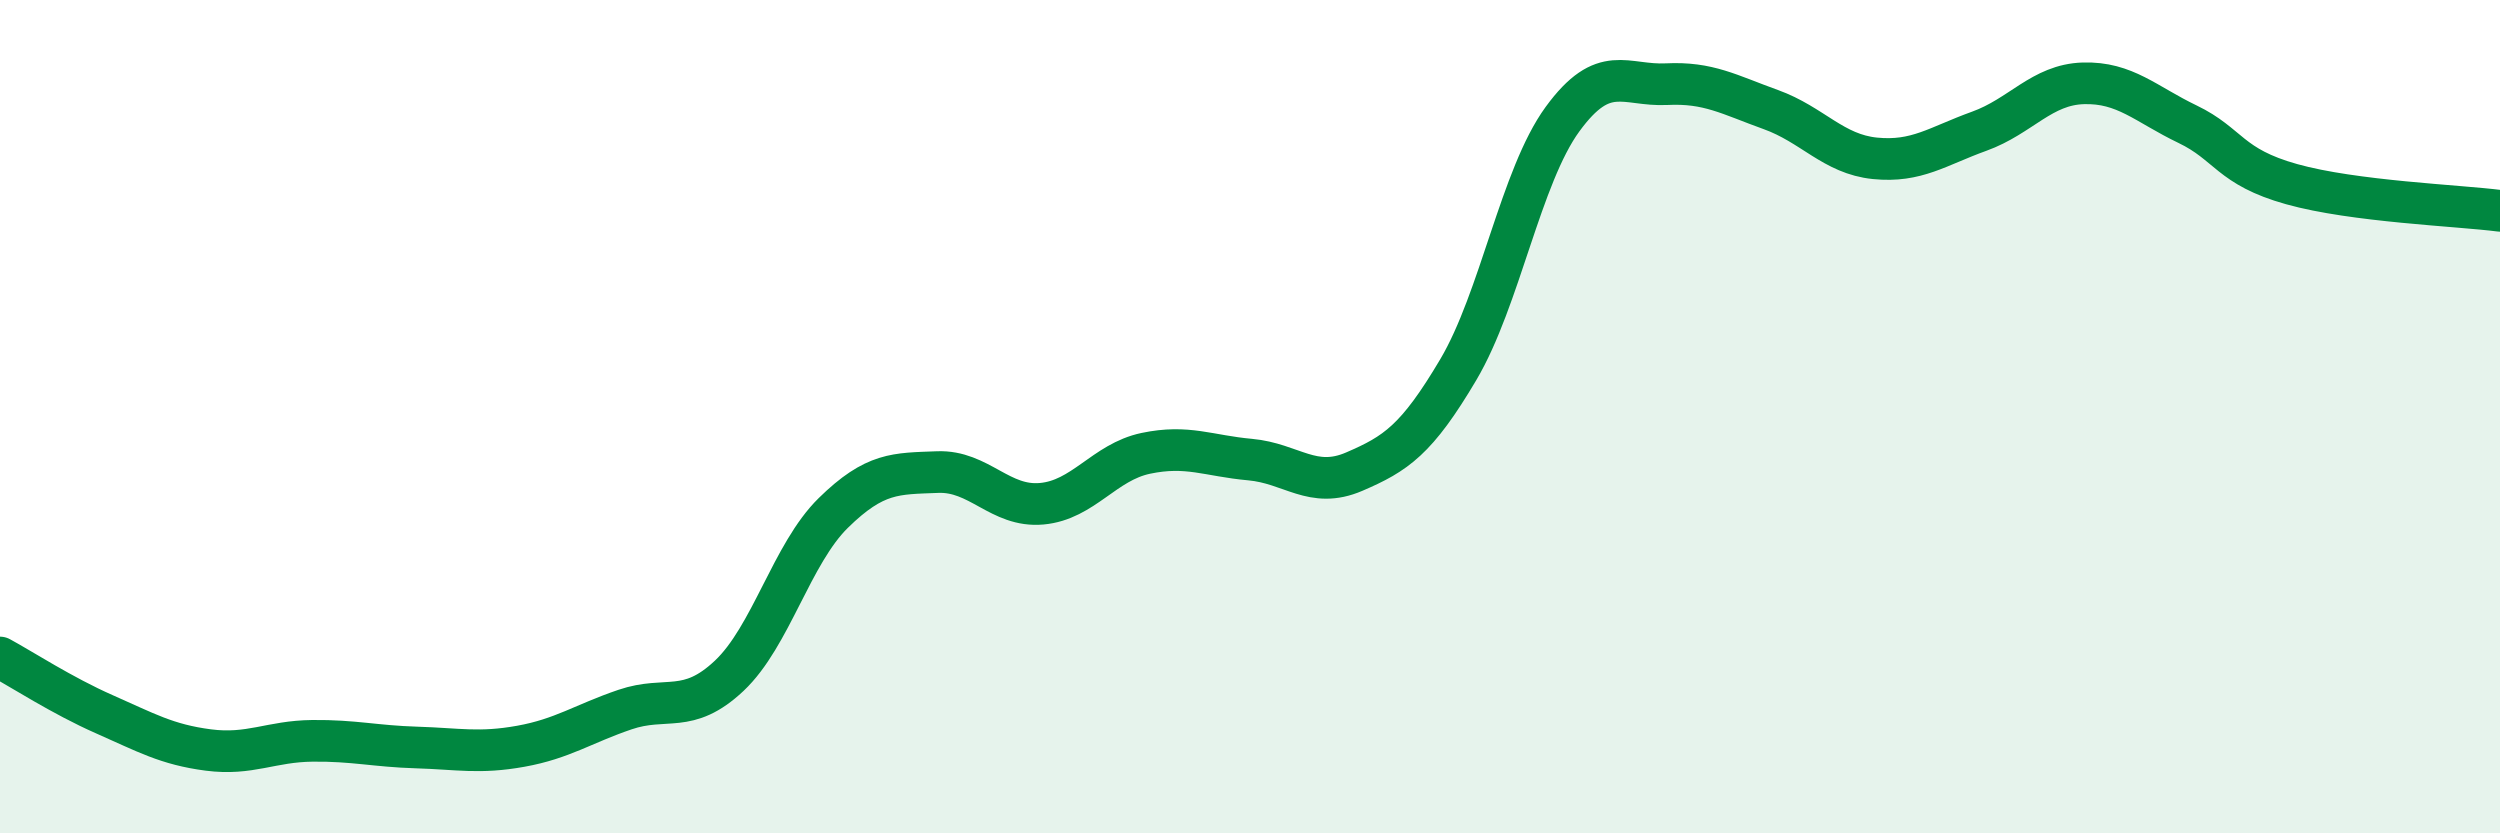 
    <svg width="60" height="20" viewBox="0 0 60 20" xmlns="http://www.w3.org/2000/svg">
      <path
        d="M 0,15.78 C 0.5,16.05 1.5,16.7 2.5,17.14 C 3.5,17.58 4,17.87 5,18 C 6,18.13 6.5,17.79 7.5,17.78 C 8.5,17.77 9,17.91 10,17.94 C 11,17.97 11.5,18.09 12.5,17.91 C 13.5,17.73 14,17.37 15,17.03 C 16,16.69 16.5,17.16 17.5,16.22 C 18.5,15.28 19,13.29 20,12.31 C 21,11.33 21.5,11.37 22.5,11.33 C 23.5,11.29 24,12.18 25,12.09 C 26,12 26.5,11.09 27.5,10.88 C 28.5,10.67 29,10.94 30,11.03 C 31,11.12 31.5,11.75 32.5,11.32 C 33.5,10.89 34,10.56 35,8.87 C 36,7.18 36.5,4.23 37.5,2.86 C 38.5,1.49 39,2.07 40,2.02 C 41,1.97 41.5,2.27 42.5,2.63 C 43.5,2.99 44,3.7 45,3.8 C 46,3.9 46.5,3.51 47.5,3.15 C 48.5,2.79 49,2.03 50,2 C 51,1.97 51.5,2.5 52.5,2.98 C 53.5,3.46 53.5,4 55,4.42 C 56.5,4.84 59,4.93 60,5.06L60 20L0 20Z"
        fill="#008740"
        opacity="0.1"
        stroke-linecap="round"
        stroke-linejoin="round"
      />
      <path
        d="M 0,15.78 C 0.5,16.05 1.5,16.7 2.5,17.14 C 3.5,17.58 4,17.87 5,18 C 6,18.13 6.5,17.79 7.5,17.78 C 8.5,17.77 9,17.91 10,17.94 C 11,17.97 11.5,18.09 12.5,17.91 C 13.5,17.73 14,17.37 15,17.03 C 16,16.69 16.5,17.16 17.5,16.22 C 18.5,15.28 19,13.29 20,12.31 C 21,11.33 21.5,11.37 22.5,11.33 C 23.5,11.29 24,12.18 25,12.09 C 26,12 26.5,11.09 27.5,10.88 C 28.5,10.67 29,10.94 30,11.03 C 31,11.12 31.5,11.75 32.5,11.32 C 33.5,10.89 34,10.56 35,8.87 C 36,7.18 36.5,4.23 37.5,2.86 C 38.5,1.49 39,2.07 40,2.02 C 41,1.97 41.5,2.27 42.5,2.63 C 43.5,2.99 44,3.7 45,3.8 C 46,3.9 46.5,3.51 47.5,3.15 C 48.5,2.79 49,2.03 50,2 C 51,1.97 51.5,2.5 52.5,2.98 C 53.5,3.46 53.5,4 55,4.42 C 56.5,4.84 59,4.93 60,5.06"
        stroke="#008740"
        stroke-width="1"
        fill="none"
        stroke-linecap="round"
        stroke-linejoin="round"
      />
    </svg>
  
